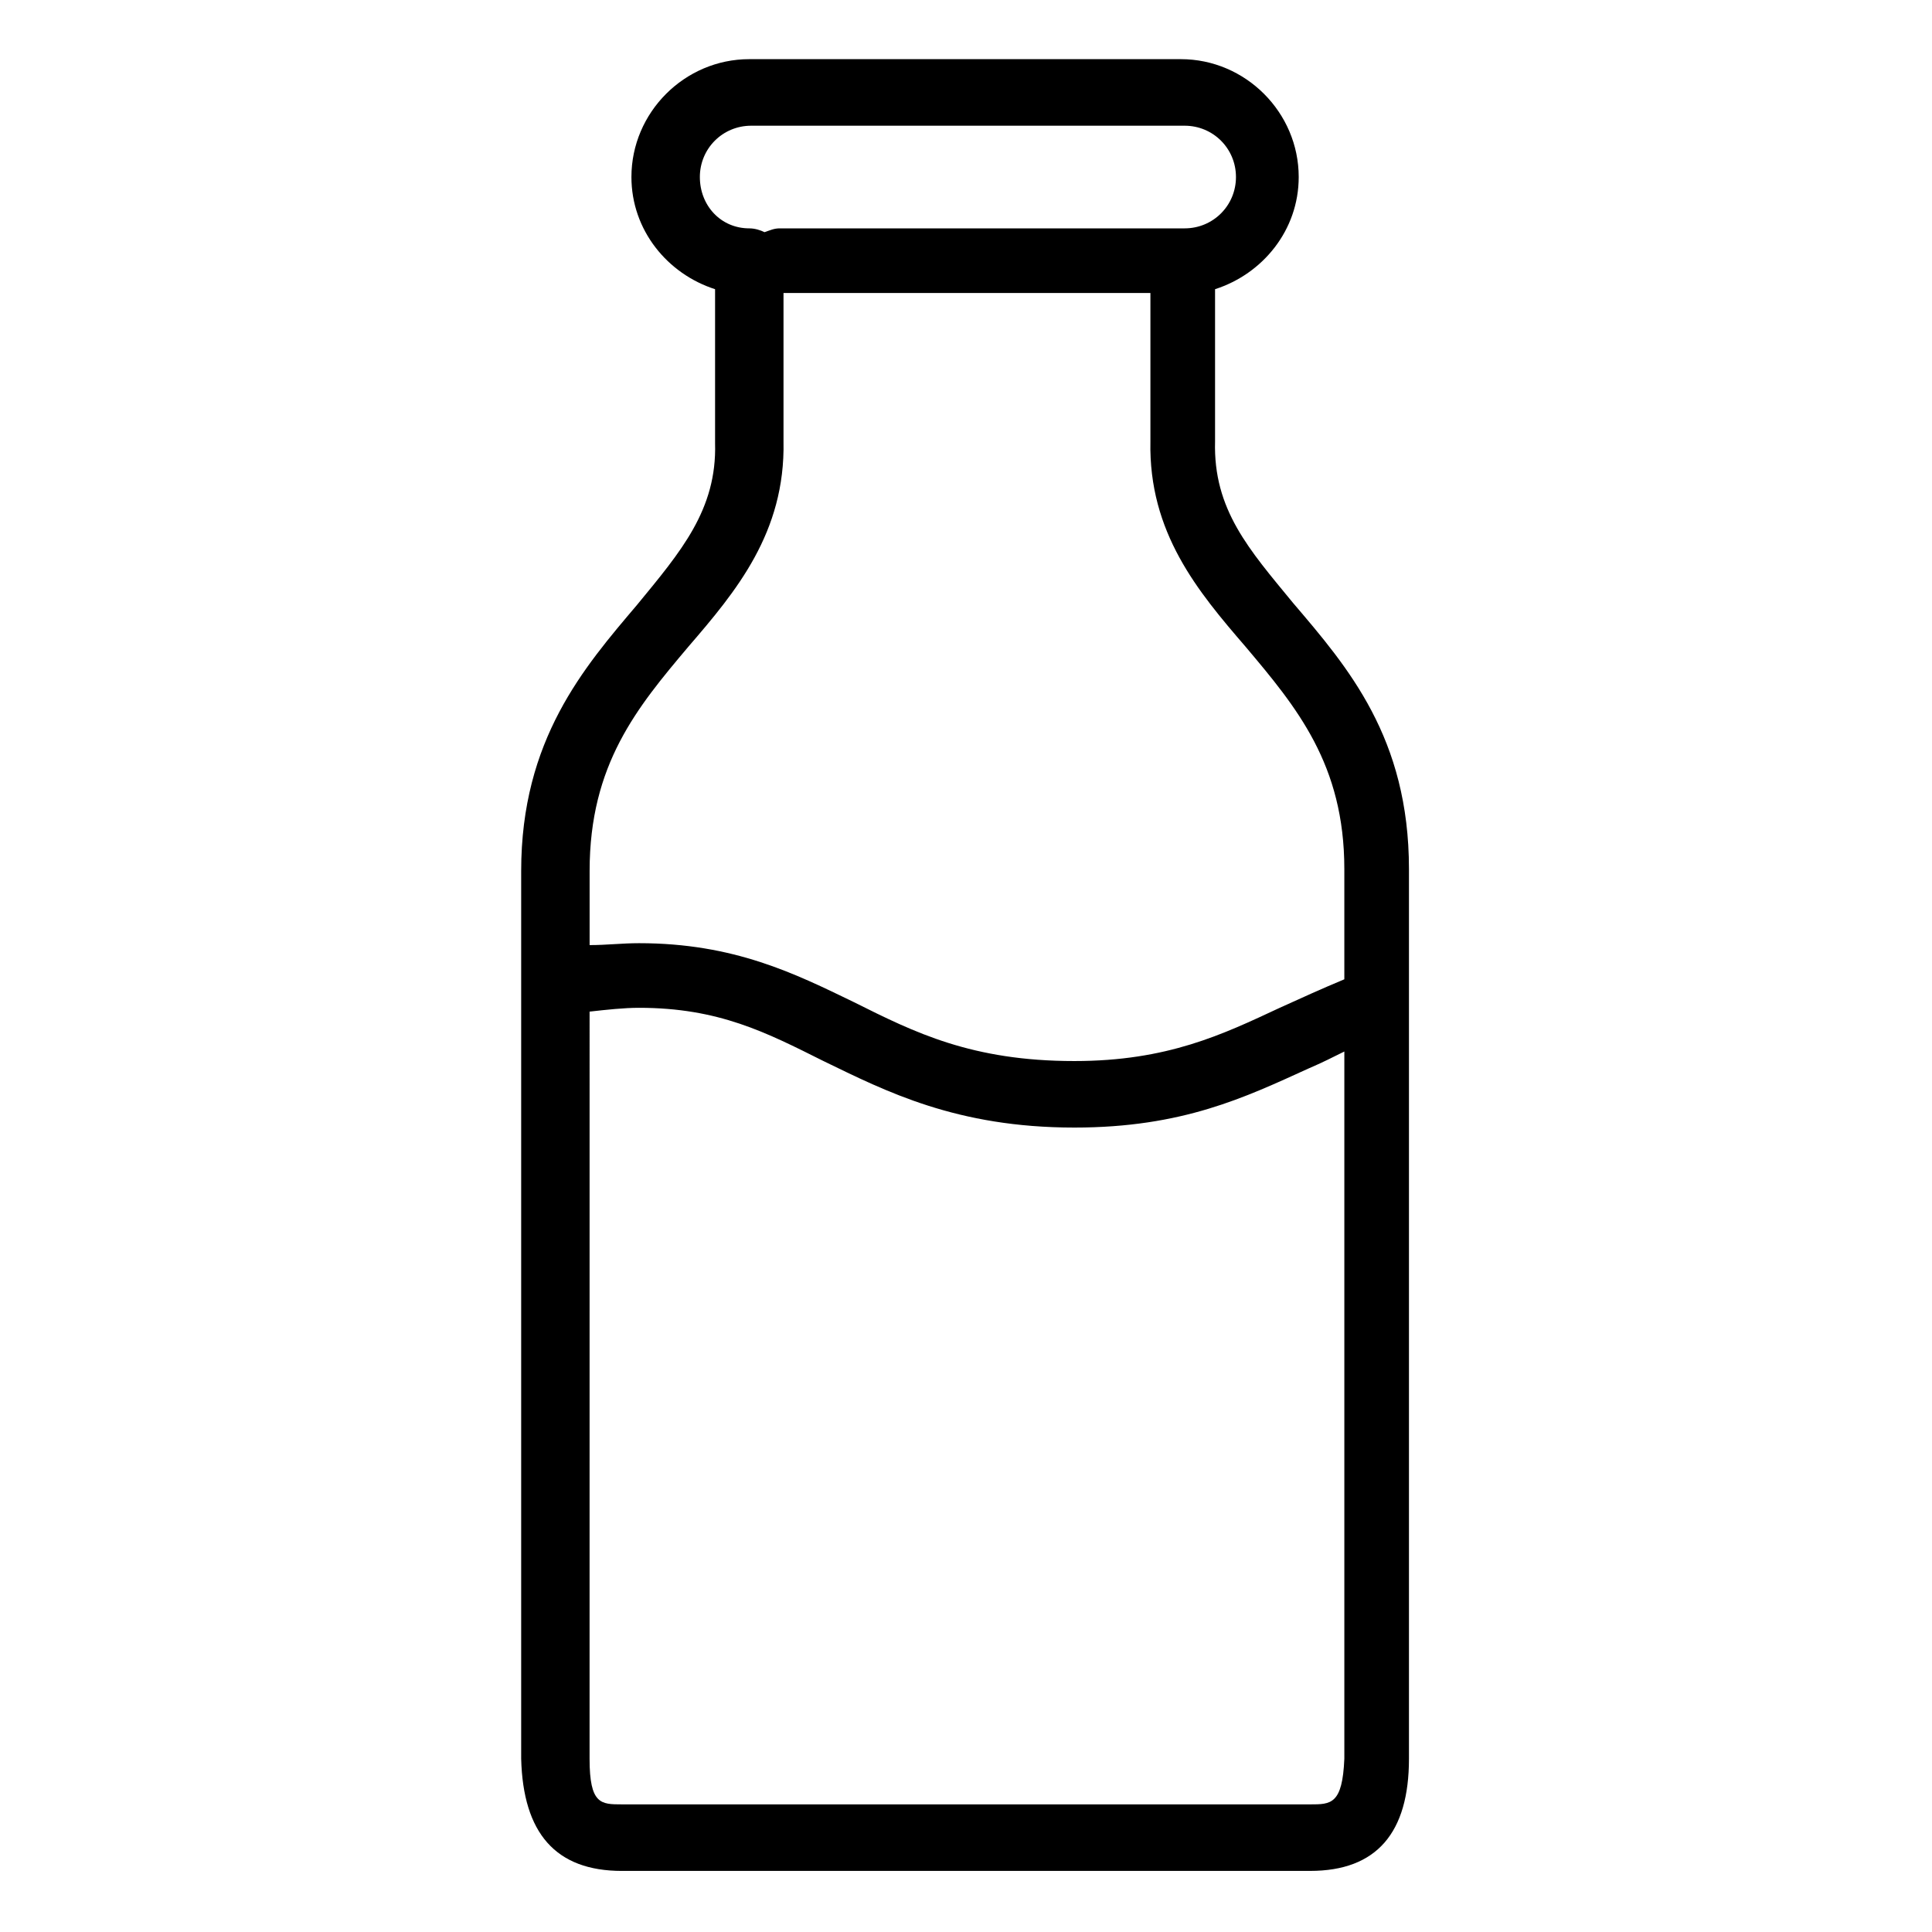<?xml version="1.0" encoding="UTF-8"?>
<!-- Uploaded to: SVG Repo, www.svgrepo.com, Generator: SVG Repo Mixer Tools -->
<svg fill="#000000" width="800px" height="800px" version="1.1" viewBox="144 144 512 512" xmlns="http://www.w3.org/2000/svg">
 <path d="m308.81 639.81h182.38c17.633 0 26.199-10.078 26.199-29.727v-235.78c0-34.762-16.121-53.402-30.73-70.535-11.586-14.105-21.16-24.688-20.656-42.824v-40.305c12.594-4.031 22.168-15.617 22.168-29.727 0-17.129-14.105-31.234-31.234-31.234h-114.37c-17.129 0-31.234 14.105-31.234 31.234 0 14.105 9.574 25.695 22.168 29.727v40.809c0.504 17.633-9.07 28.719-20.656 42.824-14.105 16.625-30.73 35.77-30.73 70.535v235.28c0.5 19.648 9.066 29.727 26.699 29.727zm182.38-17.633h-182.38c-5.543 0-8.566 0-8.566-12.09l0.004-198c4.535-0.504 9.07-1.008 13.098-1.008 21.16 0 33.754 6.551 48.871 14.105 16.625 8.062 35.266 17.633 66.504 17.633 28.719 0 45.344-8.062 61.969-15.617 3.527-1.512 6.551-3.023 9.574-4.535v187.42c-0.508 12.094-3.531 12.094-9.074 12.094zm-161.72-431.26c0-7.559 6.047-13.602 13.602-13.602h114.87c7.559 0 13.602 6.047 13.602 13.602 0 7.559-6.047 13.602-13.602 13.602h-107.31c-1.512 0-2.519 0.504-4.031 1.008-1.008-0.504-2.519-1.008-4.031-1.008-7.555 0-13.098-6.043-13.098-13.602zm-3.023 124.44c12.594-14.609 25.695-30.23 25.191-54.41v-39.297h97.234v39.297c-0.504 24.184 12.594 39.801 25.191 54.41 13.602 16.121 26.199 31.234 26.199 58.945v29.223c-6.047 2.519-11.586 5.039-17.129 7.559-15.113 7.055-29.727 14.105-54.41 14.105-27.207 0-42.32-7.559-58.441-15.617-15.617-7.559-31.738-15.617-56.93-15.617-4.535 0-8.566 0.504-13.098 0.504v-19.648c-0.004-28.219 12.59-43.332 26.191-59.453z"/>
</svg>